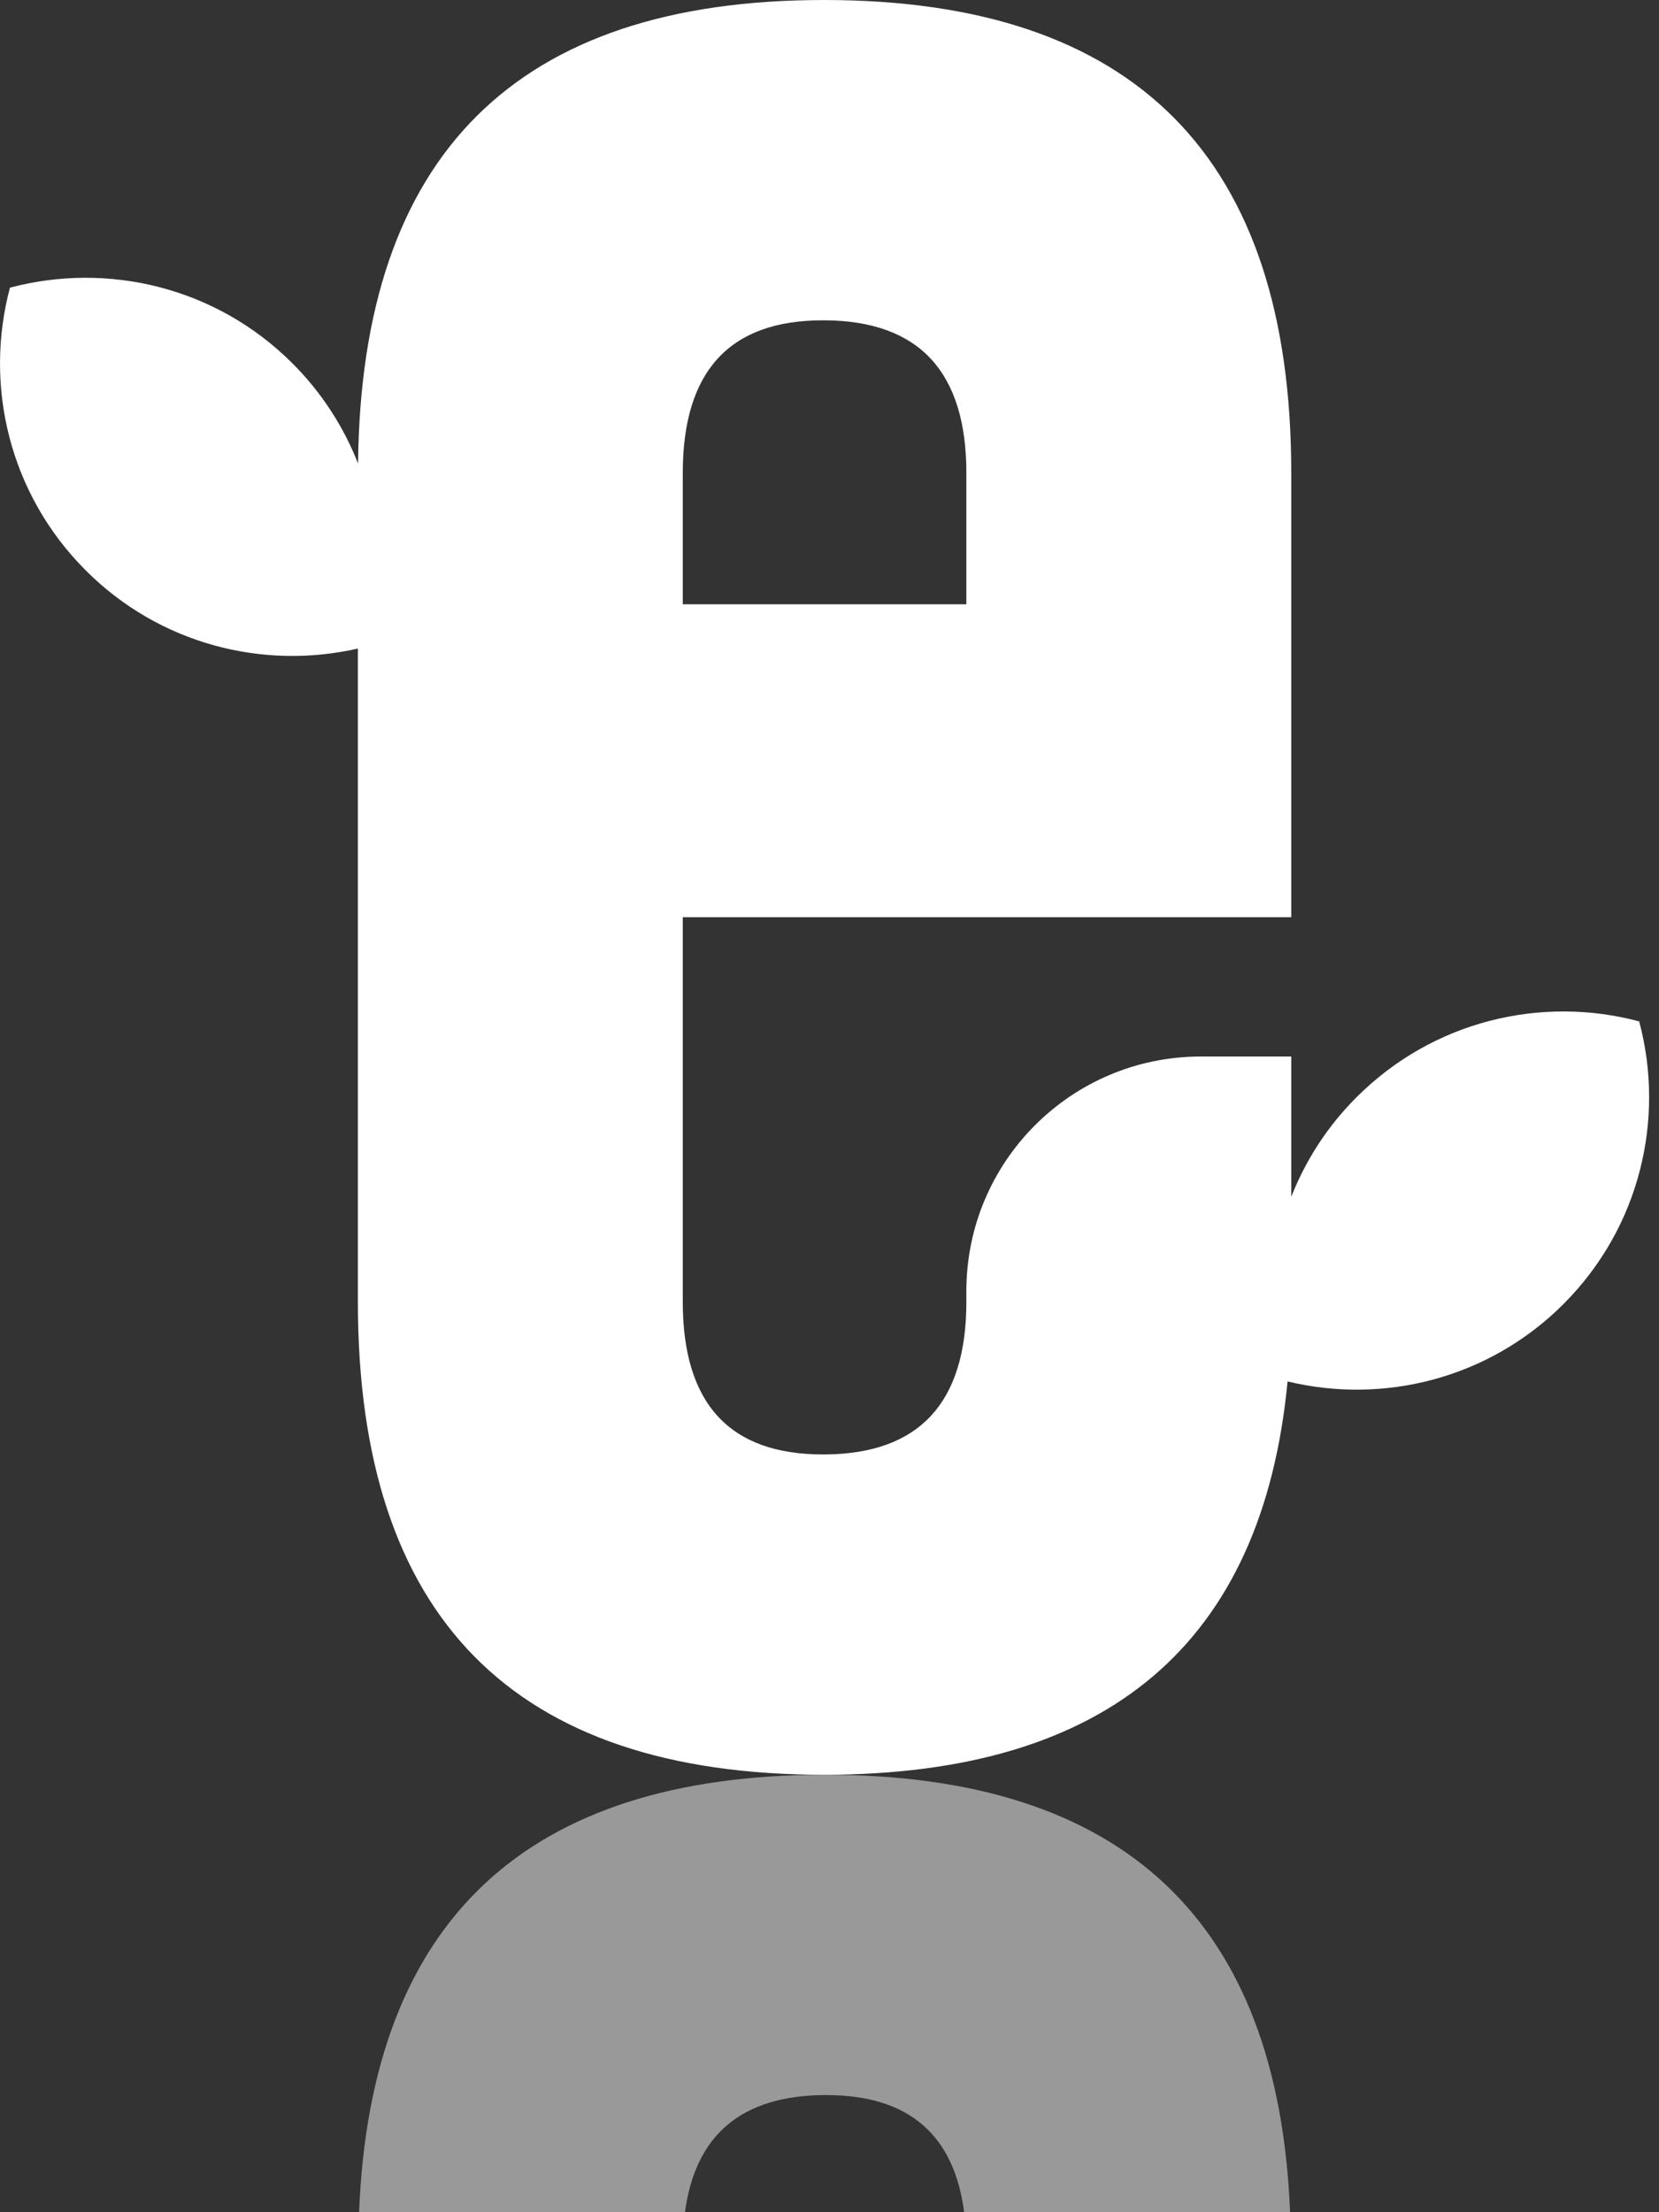 <?xml version="1.0" encoding="UTF-8"?>
<svg xmlns="http://www.w3.org/2000/svg" width="18" height="24" viewBox="0 0 18 24" fill="none">
  <rect x="0" y="0" width="18" height="24" fill="#333333" stroke="none"/>
  <path d="M17.785 11.081C16.726 10.798 15.55 11.072 14.719 11.903C14.4 12.221 14.165 12.591 14.01 12.984V11.462H13.029C11.624 11.462 10.485 12.601 10.485 14.006V14.123C10.485 15.219 9.974 15.771 8.953 15.779H8.928C7.915 15.779 7.408 15.227 7.408 14.123V9.951H14.01V5.132C14.01 1.711 12.32 0 8.94 0C5.603 0 3.919 1.677 3.885 5.029C3.73 4.634 3.494 4.263 3.174 3.943C2.344 3.112 1.167 2.839 0.108 3.121C-0.175 4.18 0.099 5.357 0.93 6.188C1.731 6.99 2.854 7.271 3.883 7.036V14.123C3.883 17.544 5.569 19.254 8.94 19.254C12.022 19.254 13.698 17.831 13.97 14.987C15.009 15.238 16.151 14.96 16.963 14.148C17.794 13.317 18.068 12.14 17.785 11.081ZM7.408 6.24V5.132C7.408 4.027 7.915 3.475 8.928 3.475H8.953C9.974 3.483 10.485 4.036 10.485 5.132V6.556H7.408V6.24Z" fill="white"></path>
  <g opacity="0.5">
    <path d="M7.432 24C7.544 23.16 8.046 22.737 8.94 22.729H8.965C9.852 22.729 10.351 23.153 10.461 24H13.997C13.871 20.84 12.193 19.254 8.953 19.254C5.704 19.254 4.022 20.84 3.896 24H7.432Z" fill="white"></path>
  </g>
</svg>
